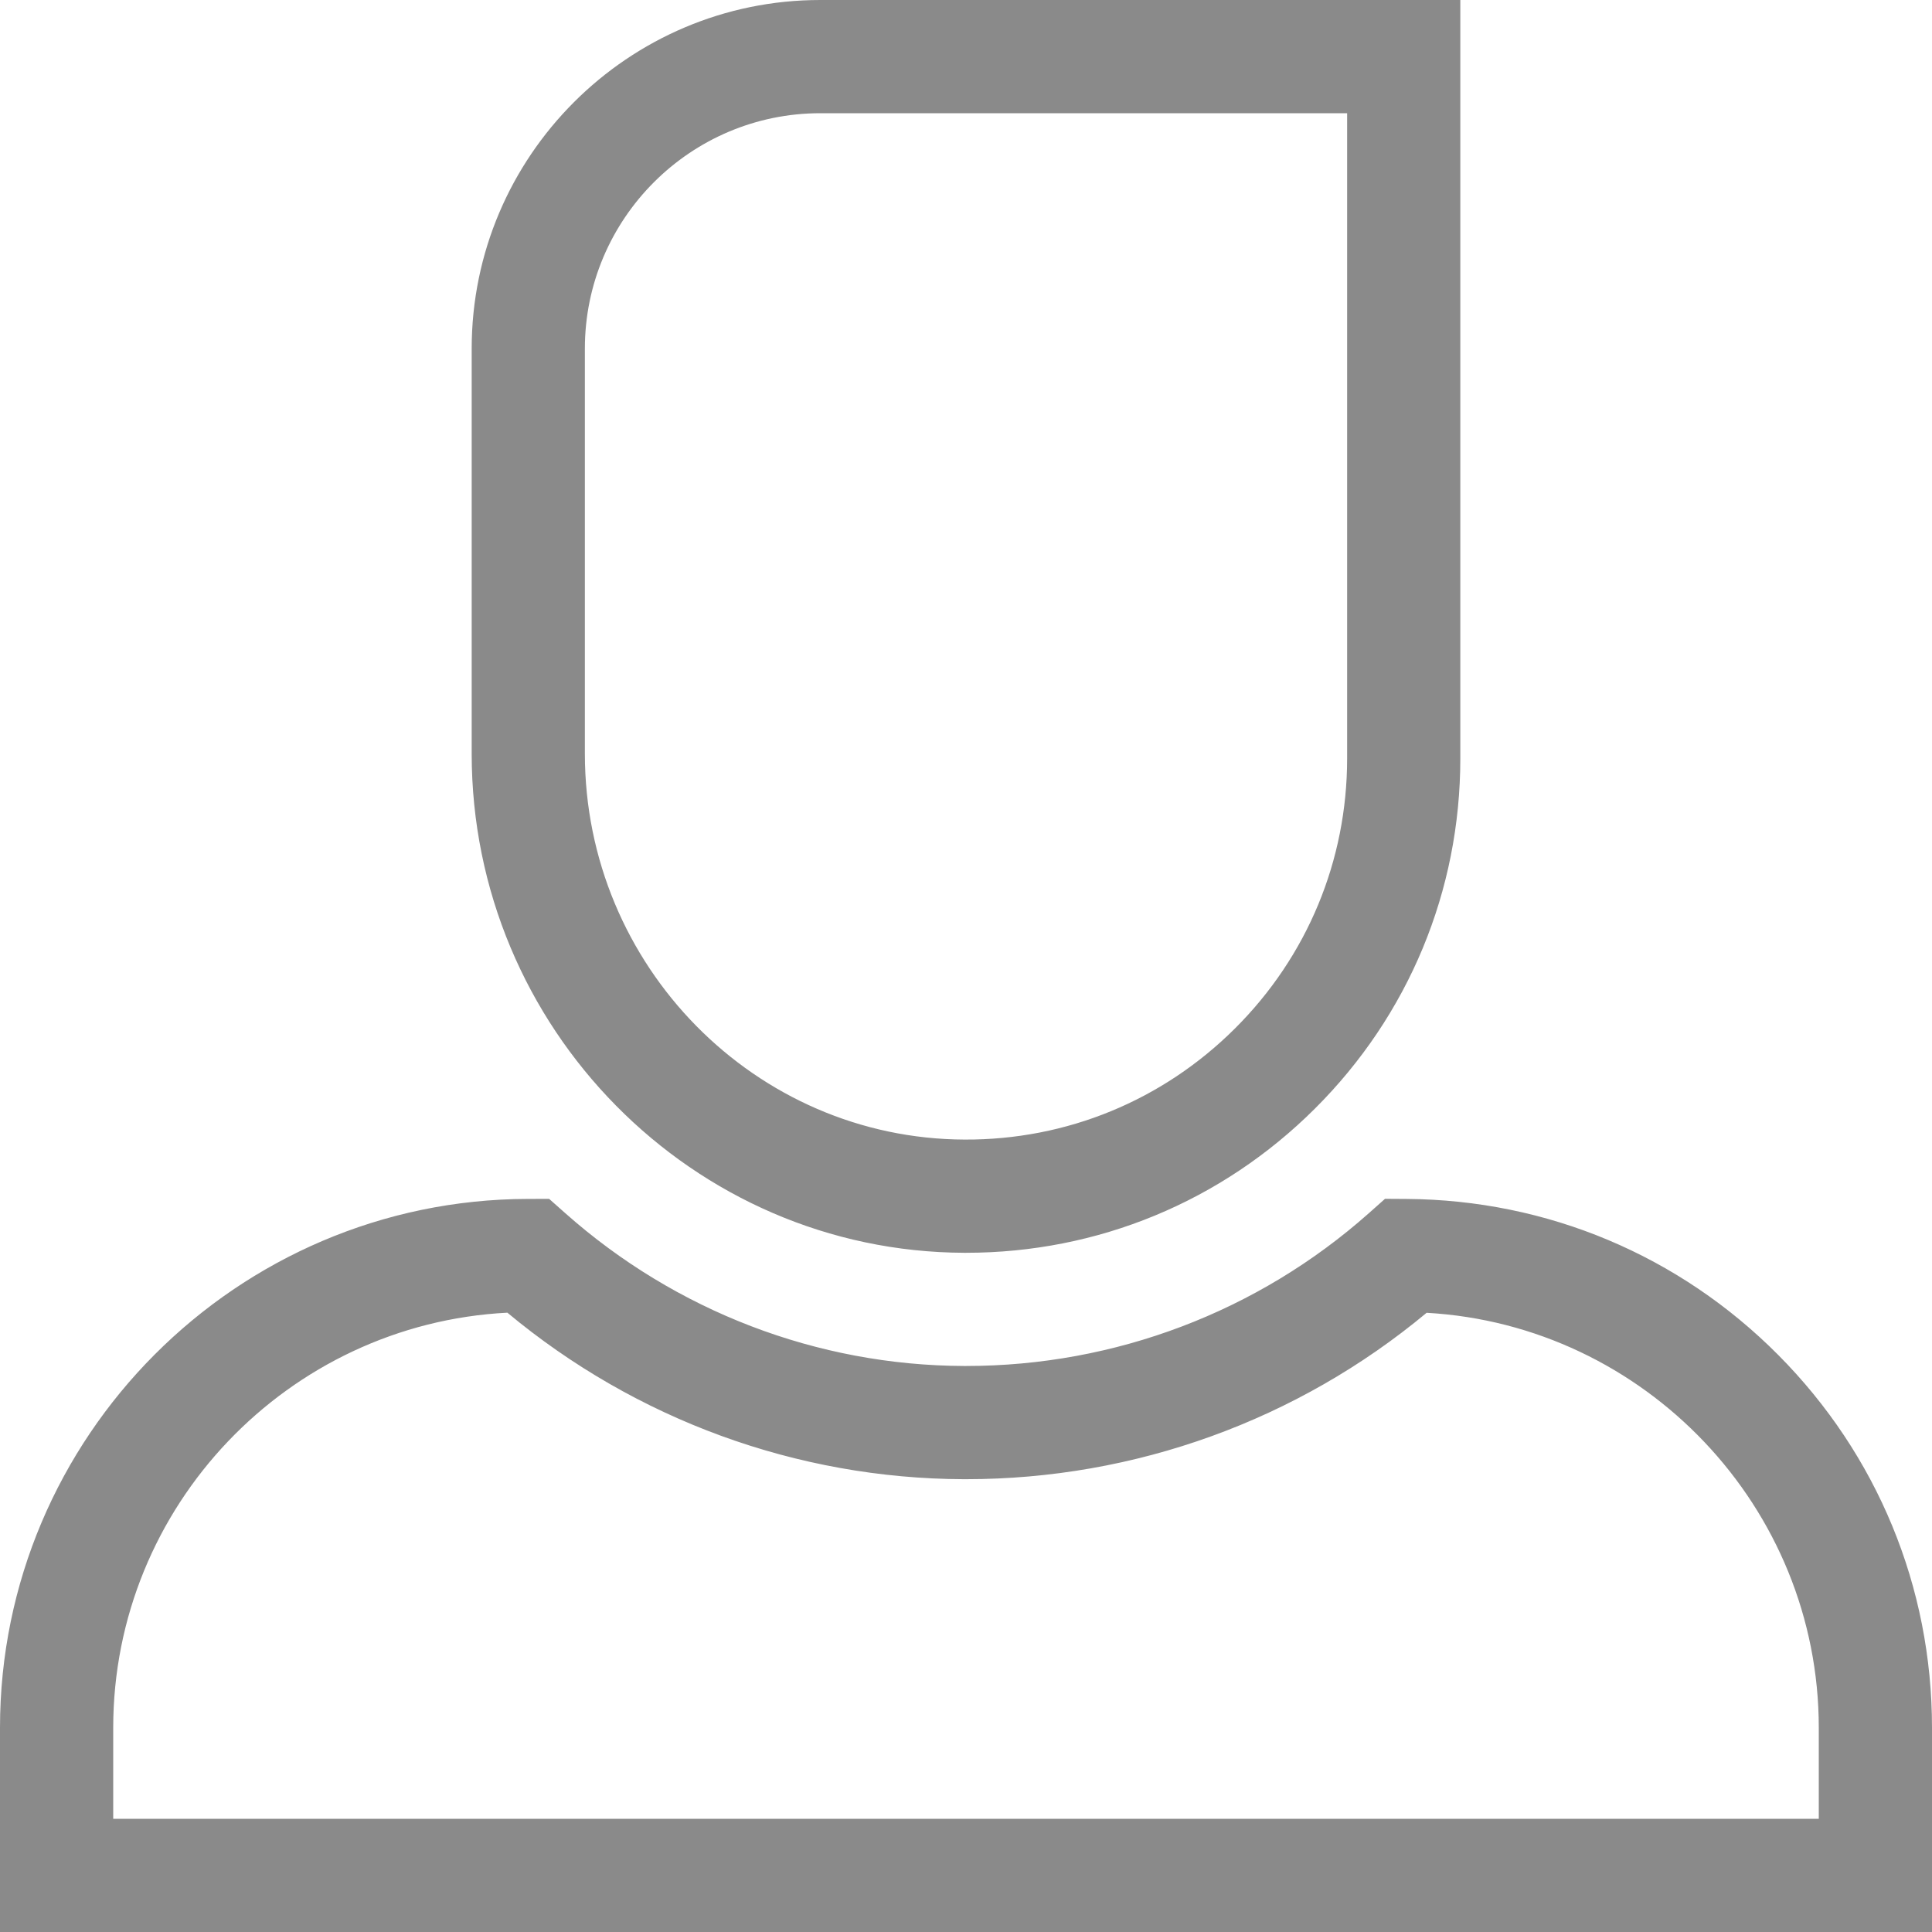 <?xml version="1.0" encoding="UTF-8"?> <svg xmlns="http://www.w3.org/2000/svg" width="70" height="70" viewBox="0 0 70 70" fill="none"><g clip-path="url(#clip0_828_895)"><path fill-rule="evenodd" clip-rule="evenodd" d="M35.001 45.391L34.937 45.391C25.096 45.356 17.09 37.245 17.09 27.308V12.632C17.09 5.666 22.756 0 29.721 0H52.91V27.48C52.91 32.276 51.039 36.782 47.642 40.167C44.261 43.537 39.773 45.391 35.001 45.391ZM29.721 4.102C25.018 4.102 21.191 7.928 21.191 12.632V27.308C21.191 34.991 27.364 41.263 34.951 41.289C38.649 41.305 42.128 39.872 44.747 37.262C47.366 34.652 48.809 31.178 48.809 27.48V4.102H29.721ZM50.97 43.44C56.061 43.475 60.841 45.483 64.431 49.095C68.022 52.709 70 57.506 70 62.601V70H0V62.601C0 52.061 8.575 43.465 19.114 43.439L19.896 43.437L20.481 43.956C24.483 47.508 29.613 49.474 34.926 49.492H35.004C40.393 49.492 45.576 47.527 49.594 43.958L50.182 43.435L50.97 43.44ZM4.102 65.898H65.898V62.601C65.898 54.604 59.59 48.01 51.689 47.565C47.014 51.459 41.12 53.594 35.001 53.594L34.915 53.594C28.873 53.573 23.036 51.436 18.383 47.561C10.442 47.969 4.102 54.566 4.102 62.601V65.898Z" fill="#8A8A8A"></path></g><defs><clipPath id="clip0_828_895"><rect width="70" height="70" fill="white"></rect></clipPath></defs></svg> 